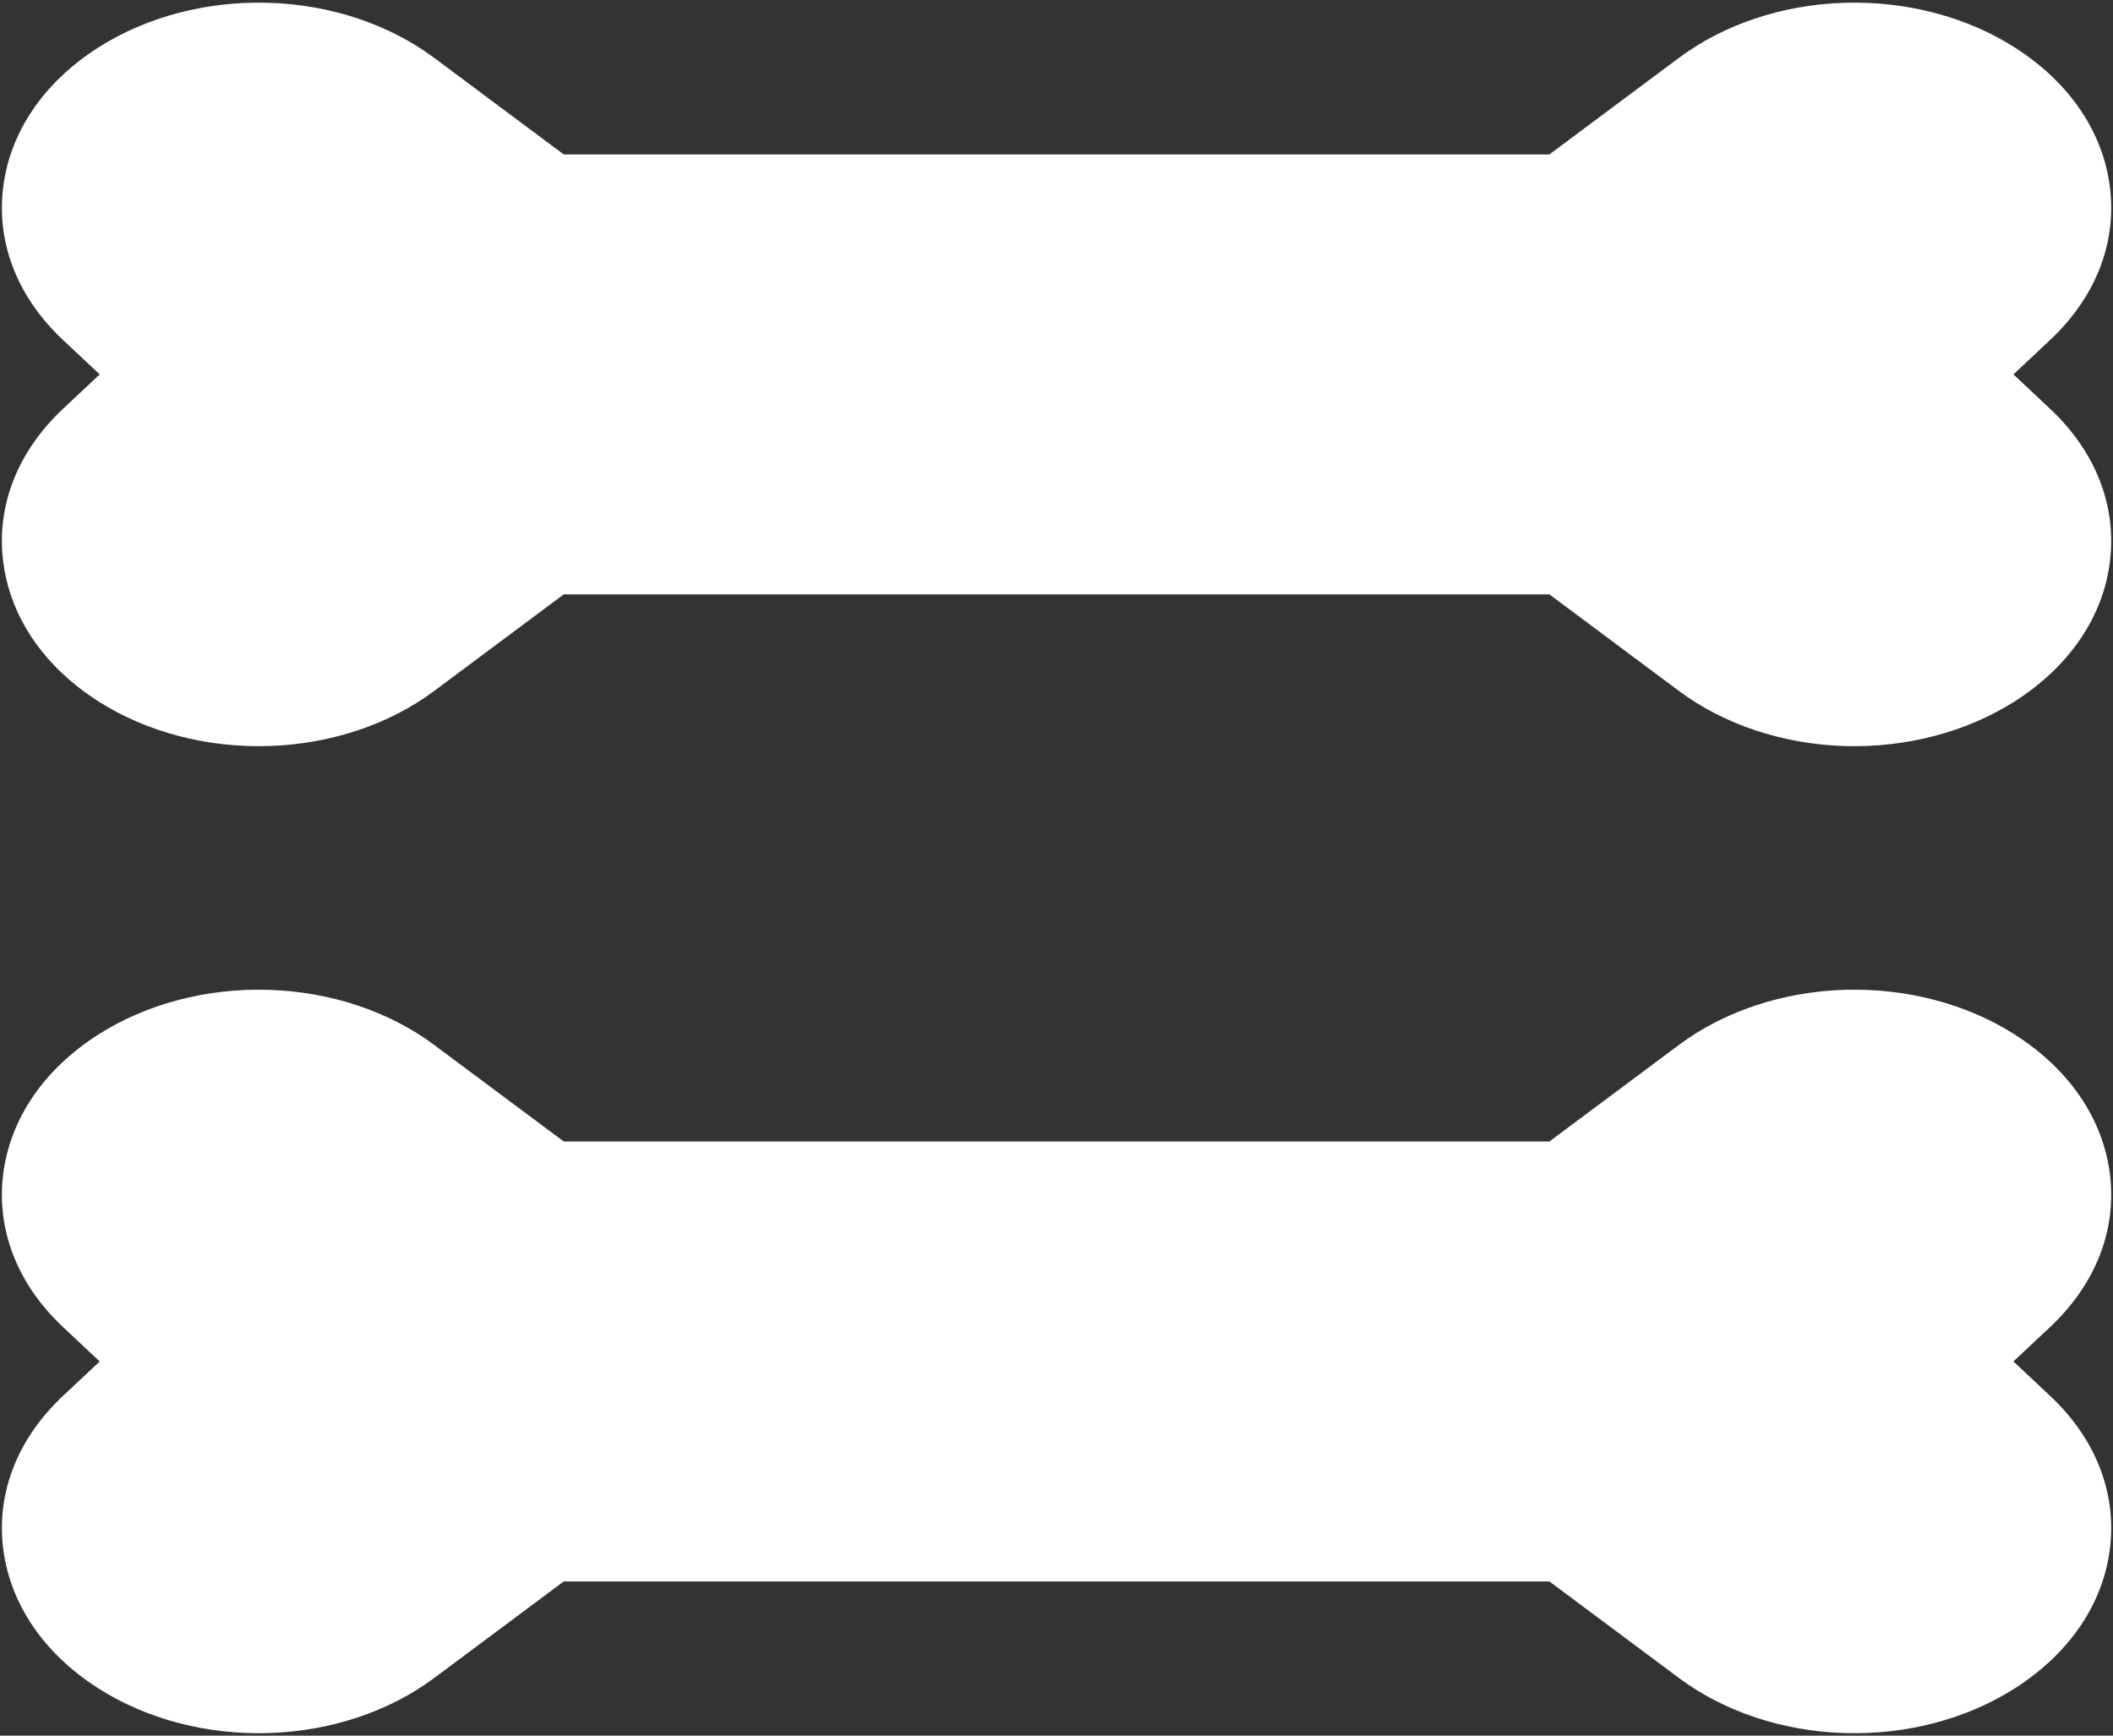 <?xml version="1.0" encoding="UTF-8"?> <svg xmlns="http://www.w3.org/2000/svg" width="700" height="575" viewBox="0 0 700 575" fill="none"><rect x="0" y="0" width="700" height="575" fill="#333333" stroke="none"/><path d="M699.01 185.846C701.229 167.428 694.174 149.519 679.146 135.422L667.009 124.035L679.146 112.65C694.174 98.551 701.23 80.643 699.009 62.224C696.789 43.806 685.593 27.3 667.469 15.737C651.51 5.555 631.473 0.294 611.05 0.921C590.626 1.547 571.156 8.023 556.225 19.152L513.283 51.161L186.757 51.163L143.814 19.155C128.878 8.023 109.417 1.551 88.988 0.923C68.561 0.298 48.533 5.557 32.569 15.739C14.45 27.299 3.248 43.807 1.029 62.227C-1.19 80.645 5.864 98.553 20.892 112.652L33.029 124.038L20.891 135.424C5.863 149.523 -1.192 167.432 1.029 185.85C2.938 201.702 11.501 216.14 25.402 227.225C27.653 229.019 30.044 230.725 32.569 232.336C48.529 242.518 68.567 247.78 88.99 247.153C109.413 246.526 128.884 240.052 143.816 228.922L186.757 196.913L513.284 196.911L556.226 228.92C571.162 240.05 590.623 246.522 611.051 247.151C631.478 247.777 651.506 242.518 667.47 232.335C685.59 220.775 696.792 204.266 699.01 185.846Z" fill="white"></path><path d="M699.01 512.846C701.229 494.428 694.174 476.519 679.146 462.422L667.009 451.035L679.146 439.65C694.174 425.551 701.23 407.643 699.009 389.224C696.789 370.806 685.593 354.3 667.469 342.737C651.51 332.555 631.473 327.294 611.05 327.921C590.626 328.547 571.156 335.023 556.225 346.152L513.283 378.161L186.757 378.163L143.814 346.155C128.878 335.023 109.417 328.551 88.988 327.923C68.561 327.298 48.533 332.557 32.569 342.739C14.45 354.298 3.248 370.807 1.029 389.227C-1.19 407.645 5.864 425.554 20.892 439.652L33.029 451.038L20.891 462.424C5.863 476.523 -1.192 494.432 1.029 512.85C2.938 528.702 11.501 543.14 25.402 554.225C27.653 556.019 30.044 557.725 32.569 559.336C48.529 569.518 68.567 574.78 88.99 574.153C109.413 573.526 128.884 567.052 143.816 555.922L186.757 523.913L513.284 523.911L556.226 555.92C571.162 567.051 590.623 573.522 611.051 574.151C631.478 574.777 651.506 569.518 667.47 559.335C685.59 547.775 696.792 531.266 699.01 512.846Z" fill="white"></path></svg> 